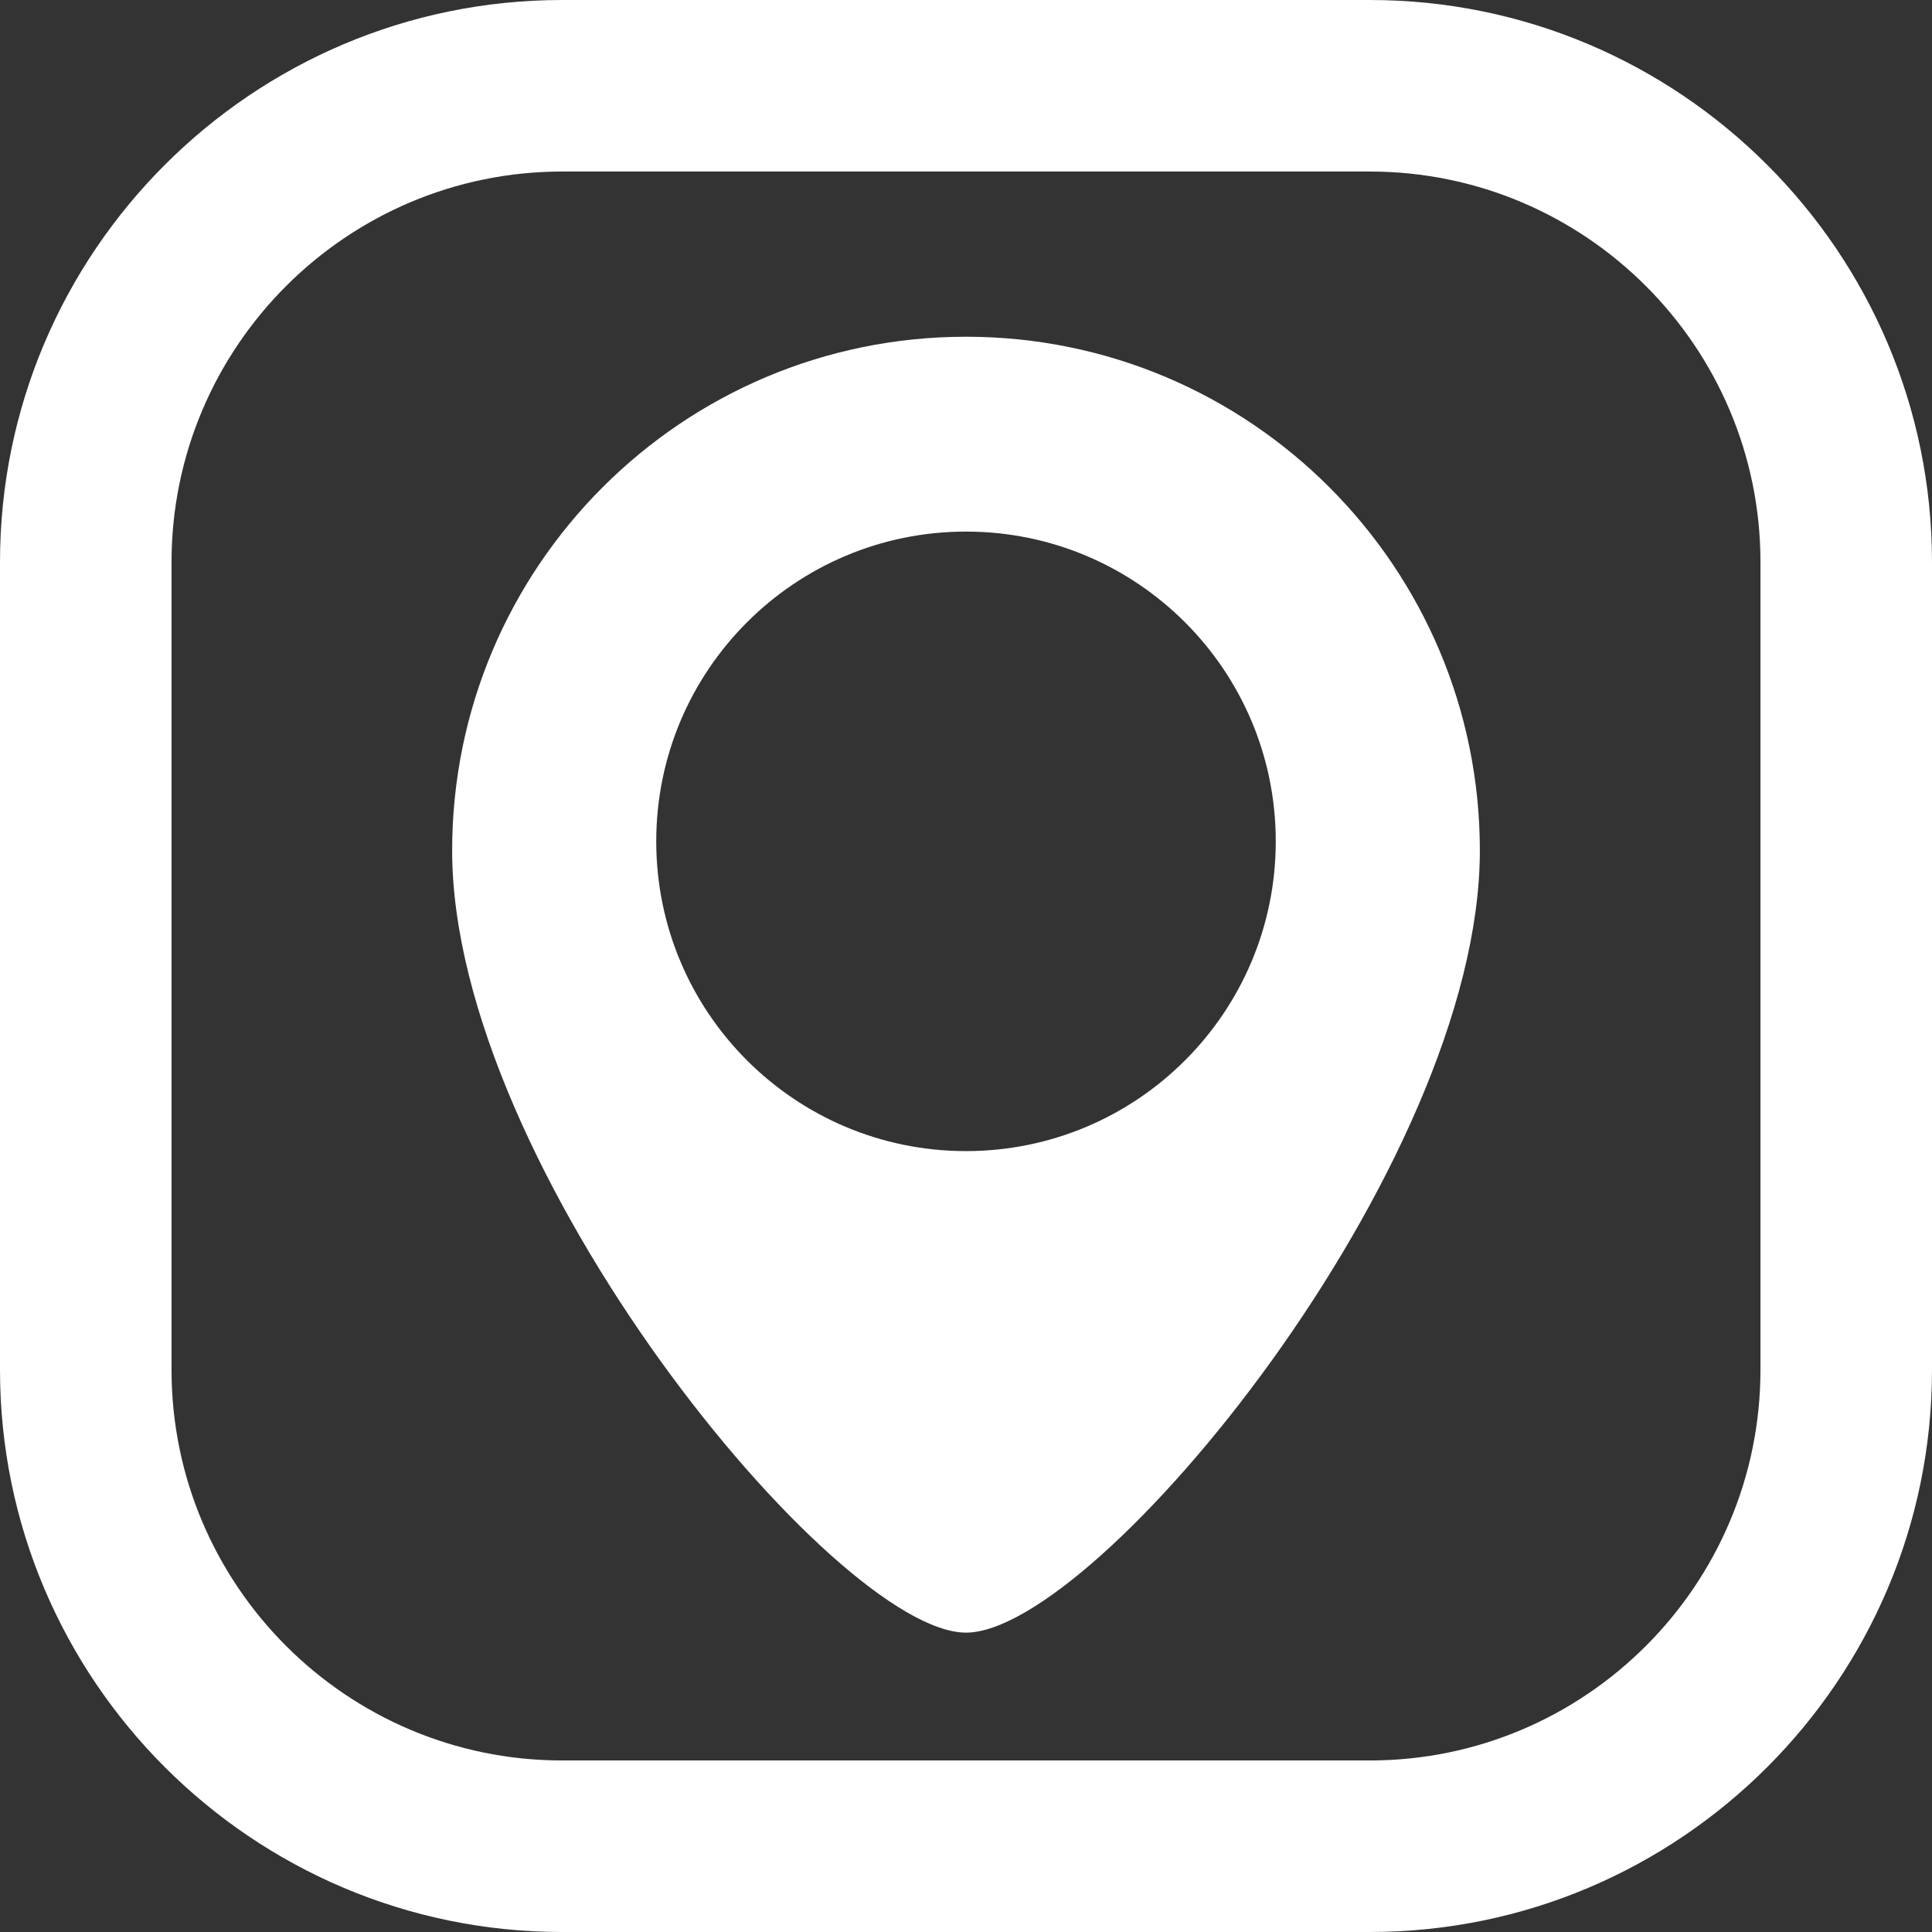 <?xml version="1.0" encoding="UTF-8"?>
<svg id="Laag_1" xmlns="http://www.w3.org/2000/svg" version="1.1" viewBox="0 0 82.062 82.062">
  <rect x="0" y="0" width="82.062" height="82.062" fill="#333333" stroke="none"/>
  <!-- Generator: Adobe Illustrator 29.6.1, SVG Export Plug-In . SVG Version: 2.1.1 Build 9)  -->
  <path d="M58.185,82.062H23.877c-13.166,0-23.877-10.712-23.877-23.877V23.877C0,10.711,10.711,0,23.877,0h34.308c13.166,0,23.877,10.711,23.877,23.877v34.308c0,13.166-10.711,23.877-23.877,23.877ZM23.877,7.286c-9.148,0-16.591,7.443-16.591,16.591v34.308c0,9.148,7.443,16.591,16.591,16.591h34.308c9.148,0,16.591-7.443,16.591-16.591V23.877c0-9.148-7.443-16.591-16.591-16.591,0,0-34.308,0-34.308,0Z" fill="#fff"/>
  <path d="M41.031,14.303c-12.054,0-21.826,9.772-21.826,21.826,0,13.452,16.282,33.217,21.826,33.217s21.826-19.764,21.826-33.217c0-12.054-9.772-21.826-21.826-21.826ZM41.031,48.893c-7.266,0-13.157-5.891-13.157-13.157s5.891-13.157,13.157-13.157,13.157,5.891,13.157,13.157-5.891,13.157-13.157,13.157Z" fill="#fff"/>
</svg>